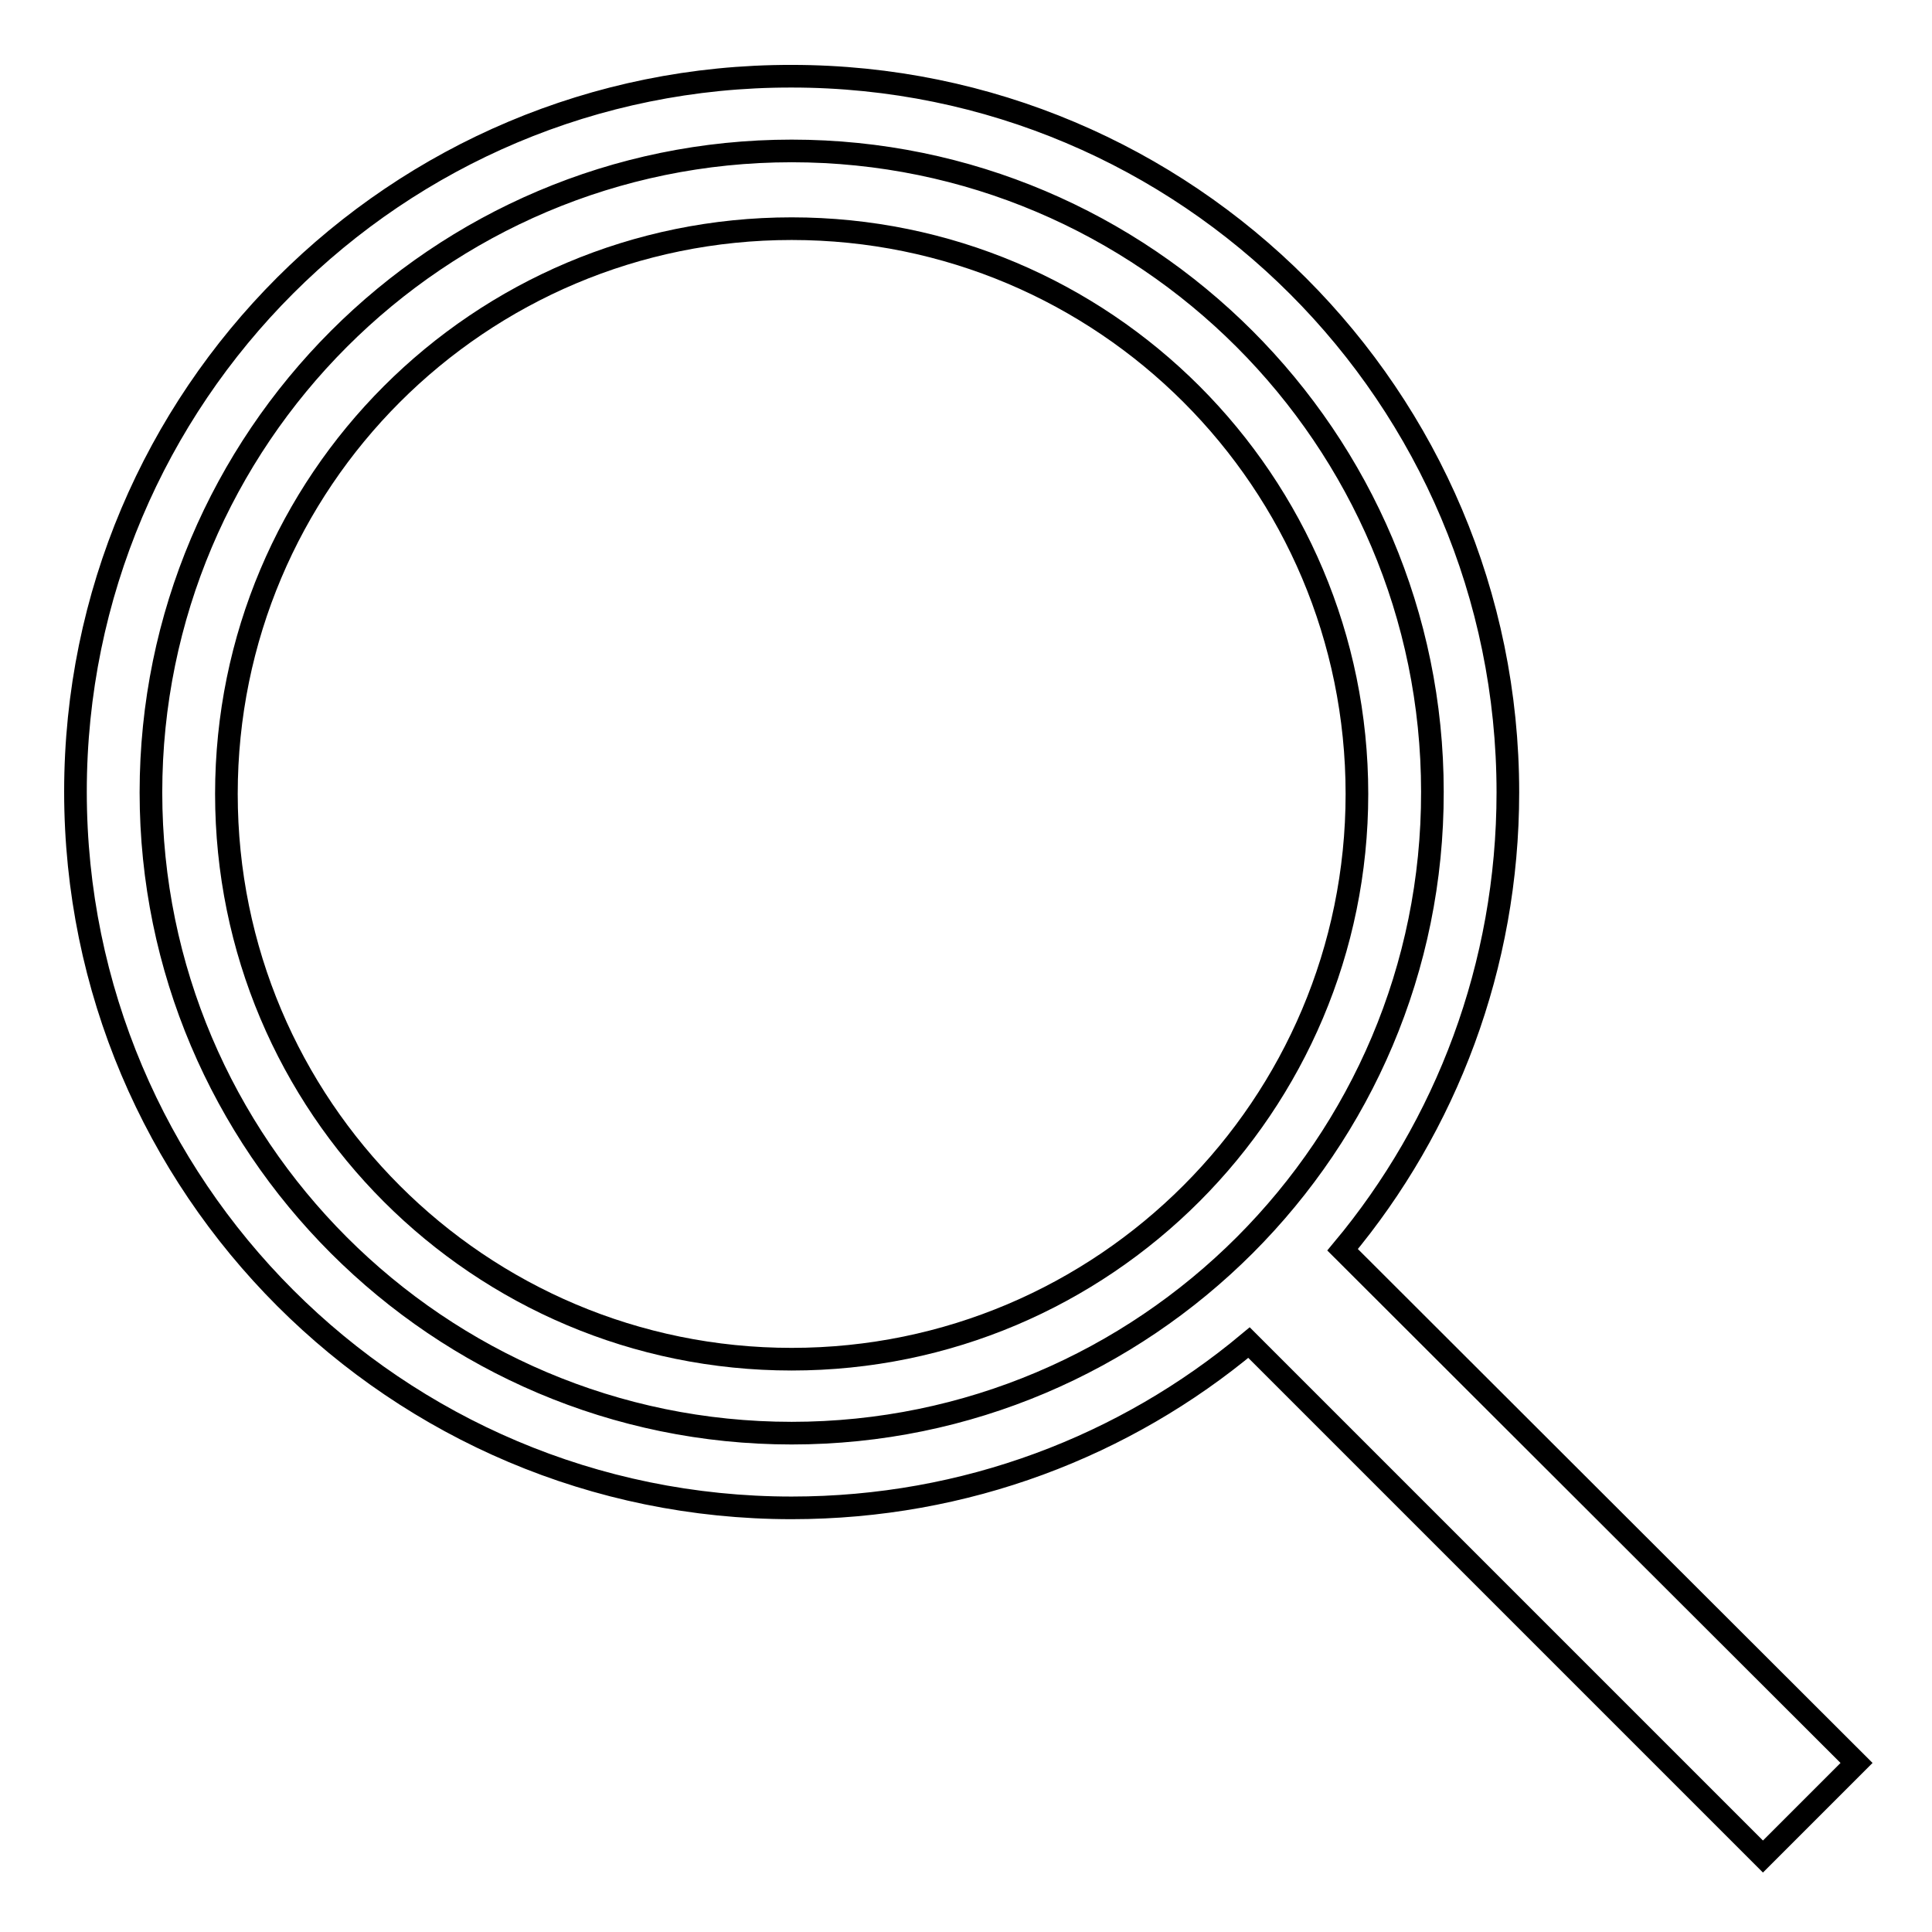 <?xml version="1.0" encoding="utf-8"?>
<!-- Svg Vector Icons : http://www.onlinewebfonts.com/icon -->
<!DOCTYPE svg PUBLIC "-//W3C//DTD SVG 1.1//EN" "http://www.w3.org/Graphics/SVG/1.1/DTD/svg11.dtd">
<svg version="1.1" xmlns="http://www.w3.org/2000/svg" xmlns:xlink="http://www.w3.org/1999/xlink" x="0px" y="0px" viewBox="0 0 256 256" enable-background="new 0 0 256 256" xml:space="preserve">
<g><g><path stroke-width="3" fill-opacity="0" stroke="#000000"  d="M177.9,165.6c13.7-16.4,21.9-37.6,21.9-60.6c0-52.4-42.5-94.9-94.9-94.9C52.5,10,10,52.5,10,104.9c0,52.4,42.5,94.9,94.9,94.9c23.1,0,44.2-8.2,60.6-21.9l68.1,68.1l12.4-12.4L177.9,165.6z M104.9,189.9c-46.8,0-84.9-38.1-84.9-84.9C20,58.1,58.1,20,104.9,20c46.8,0,84.9,38.1,84.9,84.9C189.9,151.8,151.7,189.9,104.9,189.9z"/><path stroke-width="3" fill-opacity="0" stroke="#000000"  d="M30,105.2c0,41.4,33.5,74.9,74.9,74.9s74.9-33.6,74.9-74.9c0-41.4-33.5-74.9-74.9-74.9S30,63.8,30,105.2z"/></g></g>
</svg>